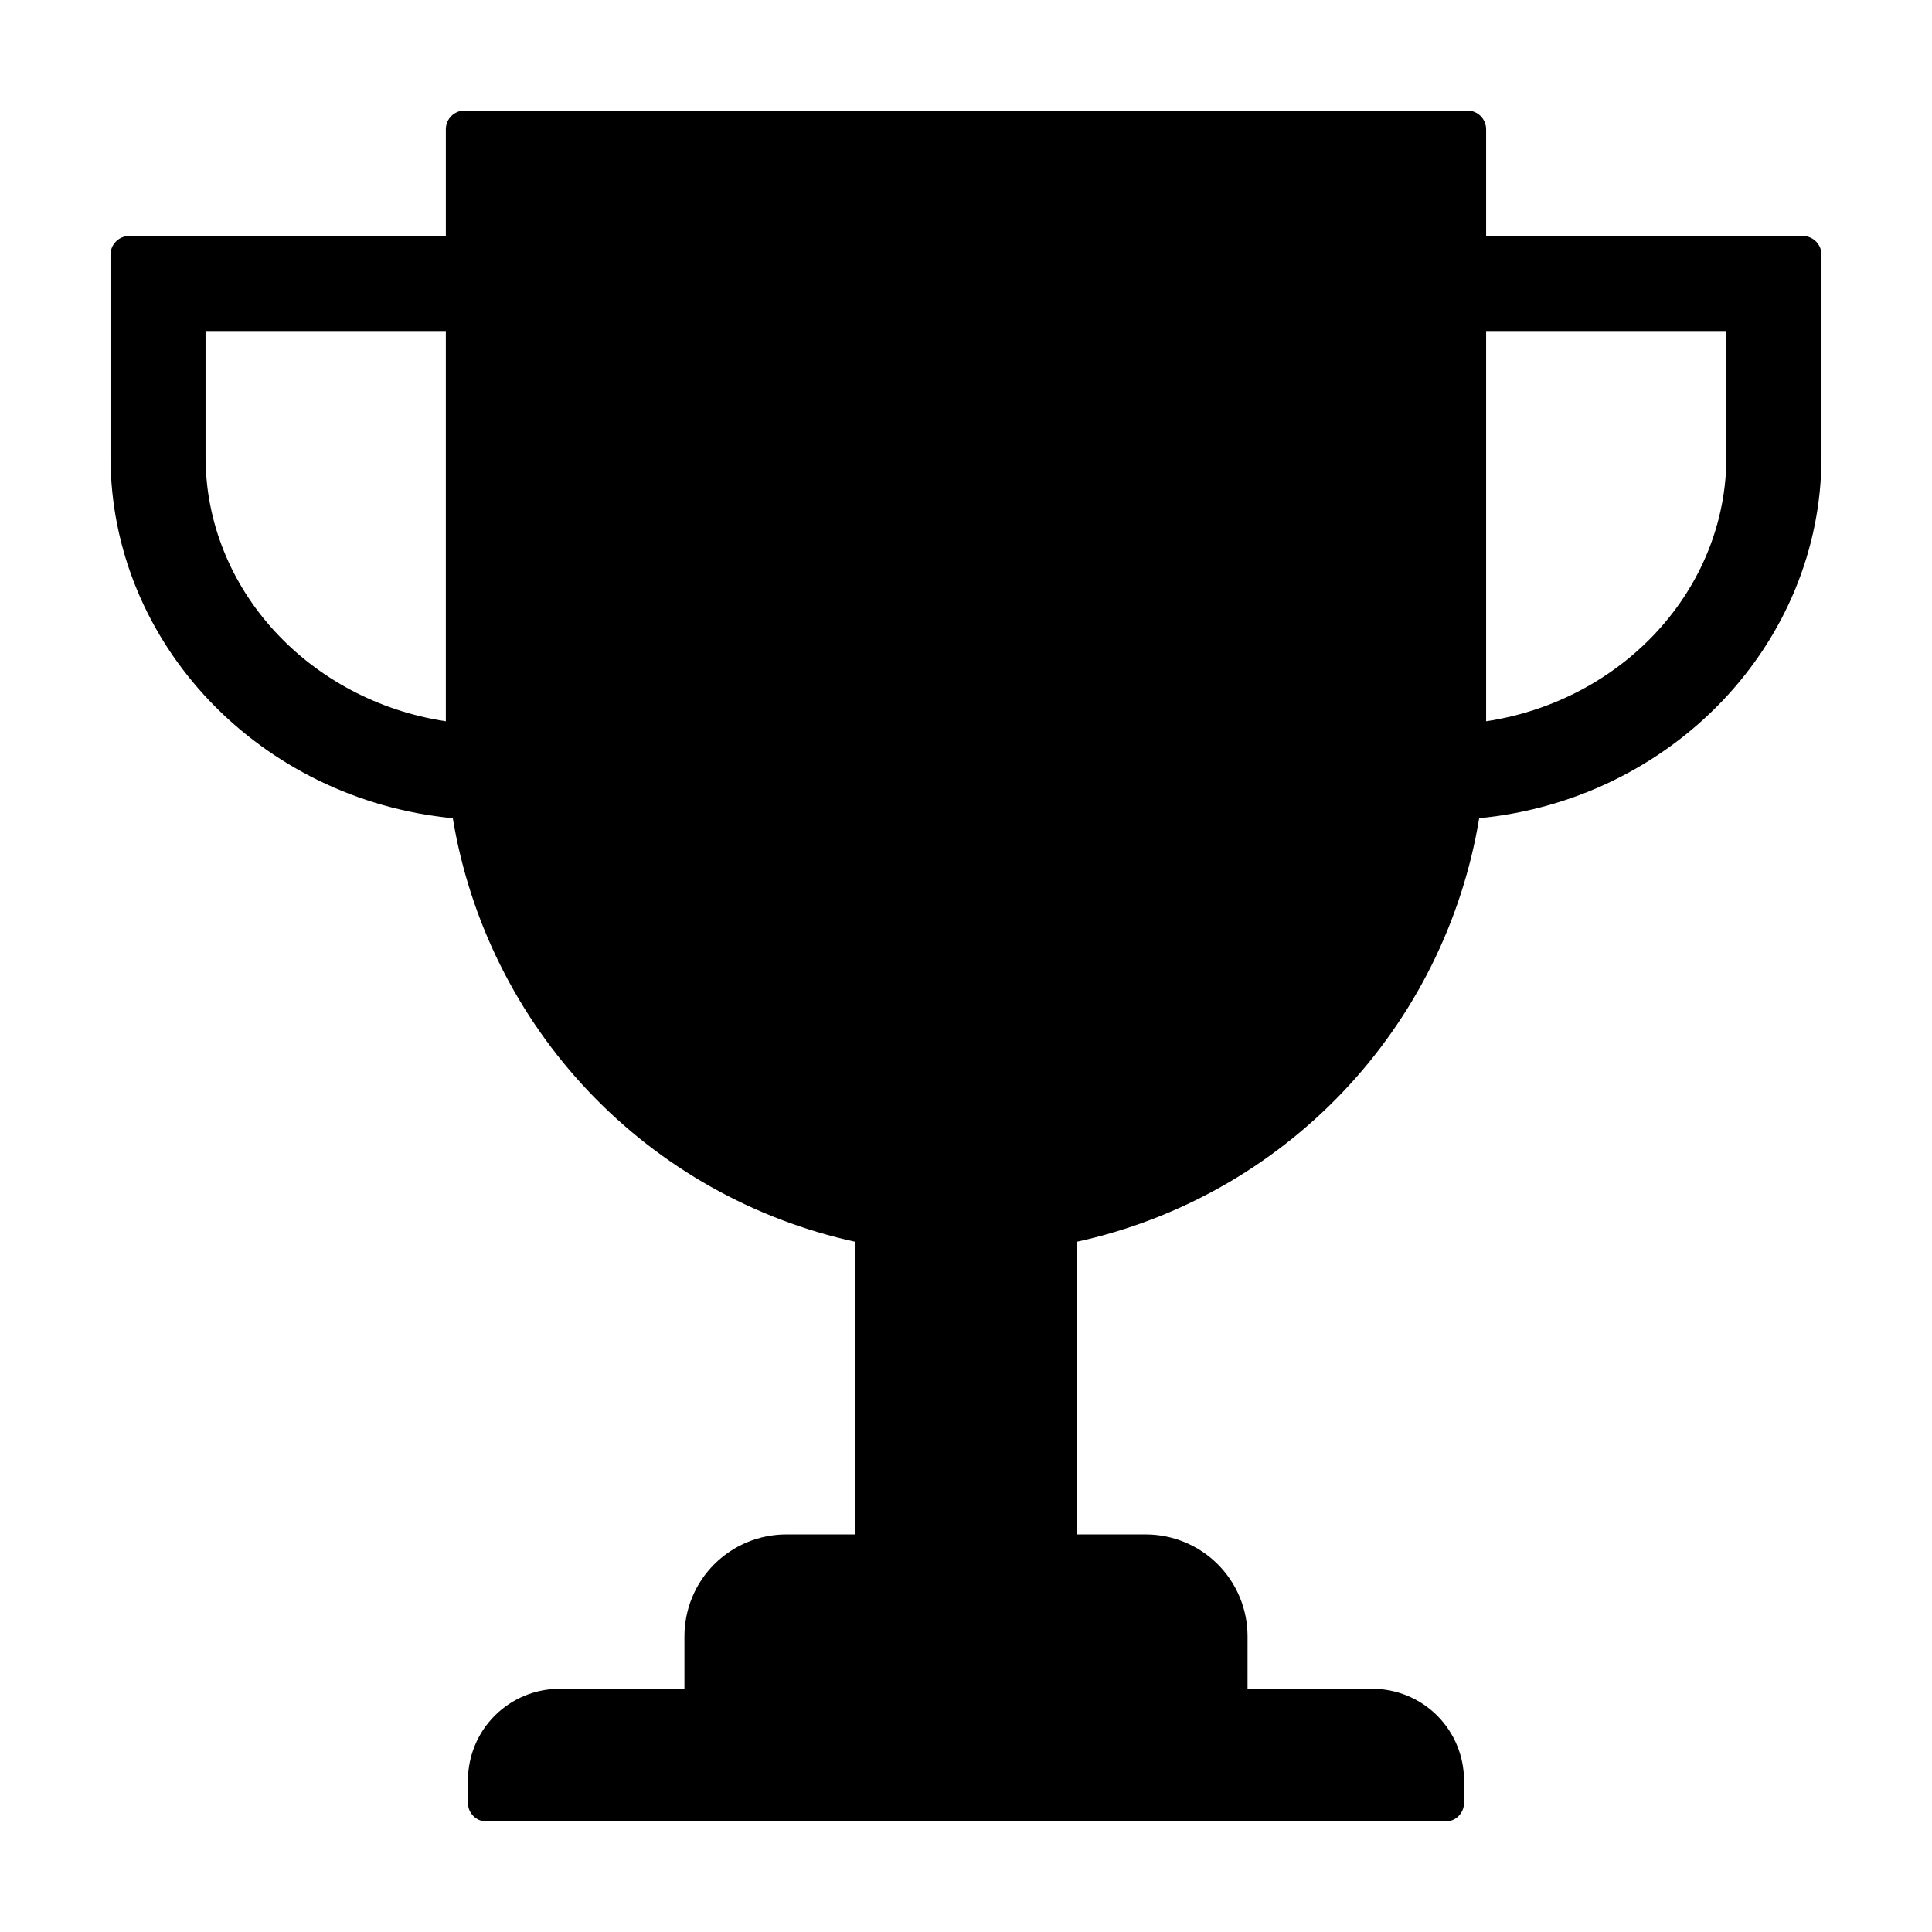 <?xml version="1.0" encoding="UTF-8"?>
<!-- The Best Svg Icon site in the world: iconSvg.co, Visit us! https://iconsvg.co -->
<svg fill="#000000" width="800px" height="800px" version="1.1" viewBox="144 144 512 512" xmlns="http://www.w3.org/2000/svg">
 <path d="m621.73 206.53h-83.891v-28.266c0-1.32-0.527-2.586-1.461-3.519-0.934-0.934-2.199-1.457-3.519-1.457h-265.73c-2.75 0-4.977 2.227-4.977 4.977v28.266h-83.895c-2.75 0-4.977 2.227-4.977 4.977v53.477c0 49.836 39.844 90.949 90.715 95.852v-0.004c4.504 27.242 17.082 52.504 36.105 72.52 19.02 20.016 43.613 33.859 70.59 39.746v77.539h-18.316c-7.16 0-14.023 2.844-19.086 7.906s-7.906 11.93-7.906 19.09v13.918h-33.082c-6.441 0-12.617 2.559-17.176 7.113-4.555 4.555-7.113 10.734-7.113 17.176v5.961c0 2.715 2.203 4.914 4.918 4.914h254.13c1.305 0 2.555-0.516 3.481-1.438 0.922-0.922 1.438-2.176 1.438-3.481v-5.957c0-6.441-2.559-12.621-7.113-17.176-4.555-4.555-10.734-7.113-17.176-7.113h-33.082l0.004-13.918c0-7.16-2.844-14.027-7.906-19.09s-11.93-7.906-19.09-7.906h-18.312v-77.539c26.977-5.887 51.566-19.73 70.59-39.746 19.02-20.016 31.598-45.277 36.105-72.52 50.871-4.898 90.715-46.016 90.715-95.852v-53.473c0-1.32-0.527-2.586-1.461-3.519s-2.199-1.457-3.519-1.457zm-423.26 58.453v-33.266h63.68v103.43c-36.039-5.449-63.68-34.793-63.68-70.164zm403.05 0c0 35.371-27.645 64.715-63.68 70.164v-103.43h63.68z"/>
</svg>